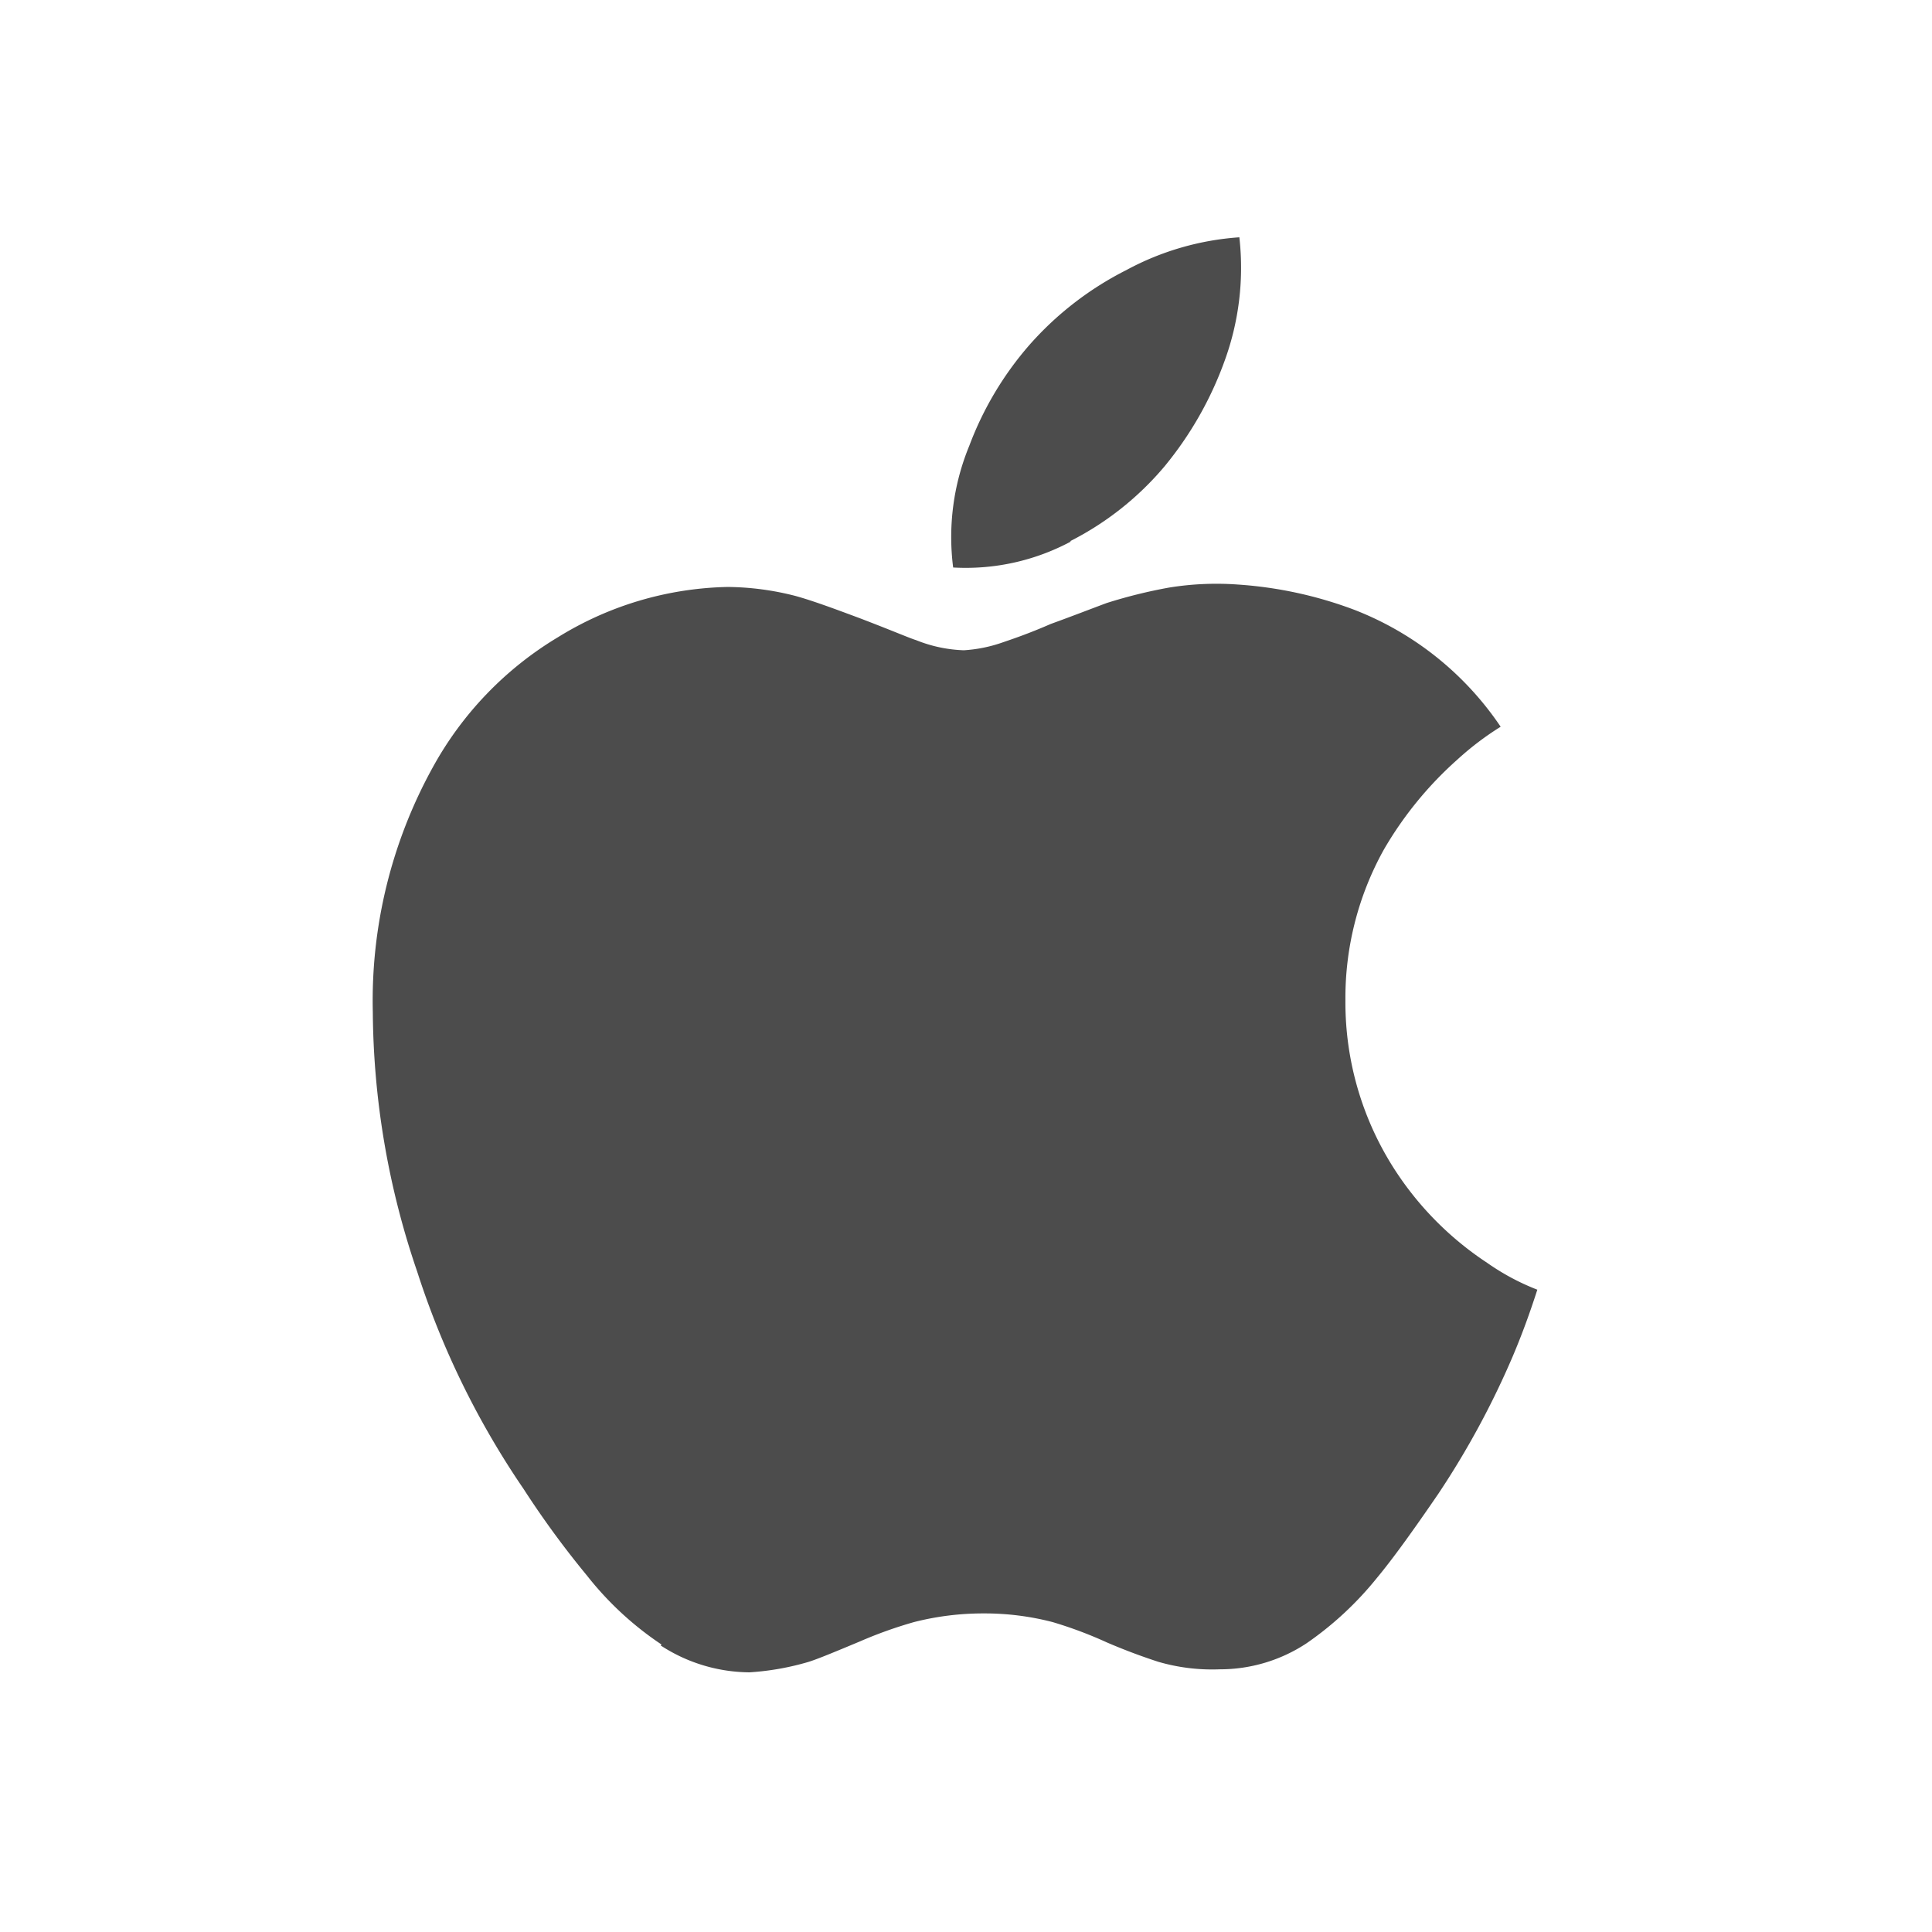 <svg xmlns="http://www.w3.org/2000/svg" width="57" height="57"><g data-name="Group 579"><path data-name="Icon simple-apple" d="M19.516 48.518a9.481 9.481 0 01-2.193-2.027 27.193 27.193 0 01-1.876-2.563 24.8 24.8 0 01-3.138-6.41 24.1 24.1 0 01-1.31-7.663 14.244 14.244 0 011.766-7.21 10.19 10.19 0 013.7-3.847 9.871 9.871 0 015.007-1.481 8.267 8.267 0 011.992.264c.511.141 1.128.37 1.886.652.97.37 1.5.6 1.675.652a4.13 4.13 0 001.41.3 4.219 4.219 0 001.137-.229c.256-.088.74-.247 1.428-.547.68-.247 1.22-.458 1.648-.617a14.712 14.712 0 011.851-.458 8.737 8.737 0 012.024-.088 12.006 12.006 0 013.42.74 9.226 9.226 0 014.331 3.455 8.676 8.676 0 00-1.278.97 10.793 10.793 0 00-2.167 2.653 8.99 8.99 0 00-1.135 4.443 9.1 9.1 0 001.481 5.042 9.4 9.4 0 002.7 2.708 6.93 6.93 0 001.481.793c-.212.661-.444 1.3-.714 1.939a25.014 25.014 0 01-2.2 4.072c-.759 1.111-1.359 1.94-1.813 2.486a9.828 9.828 0 01-2.08 1.934 4.631 4.631 0 01-2.56.769 5.675 5.675 0 01-1.823-.224 17.688 17.688 0 01-1.509-.569 12.234 12.234 0 00-1.6-.6 7.967 7.967 0 00-2.048-.256 8.227 8.227 0 00-2.045.256 12.706 12.706 0 00-1.6.573c-.74.309-1.225.511-1.507.6a7.882 7.882 0 01-1.745.309 4.847 4.847 0 01-2.62-.793zm12.083-32.544a6.565 6.565 0 01-3.478.769 7.069 7.069 0 01.476-3.591 9.708 9.708 0 011.763-2.962 9.535 9.535 0 012.869-2.221 8.175 8.175 0 013.336-.968 8.014 8.014 0 01-.436 3.648 10.468 10.468 0 01-1.763 3.1 8.893 8.893 0 01-2.8 2.221z" fill="#4c4c4c"/><path data-name="Rectangle 422" fill="none" d="M0 0h57v57H0z"/></g></svg>